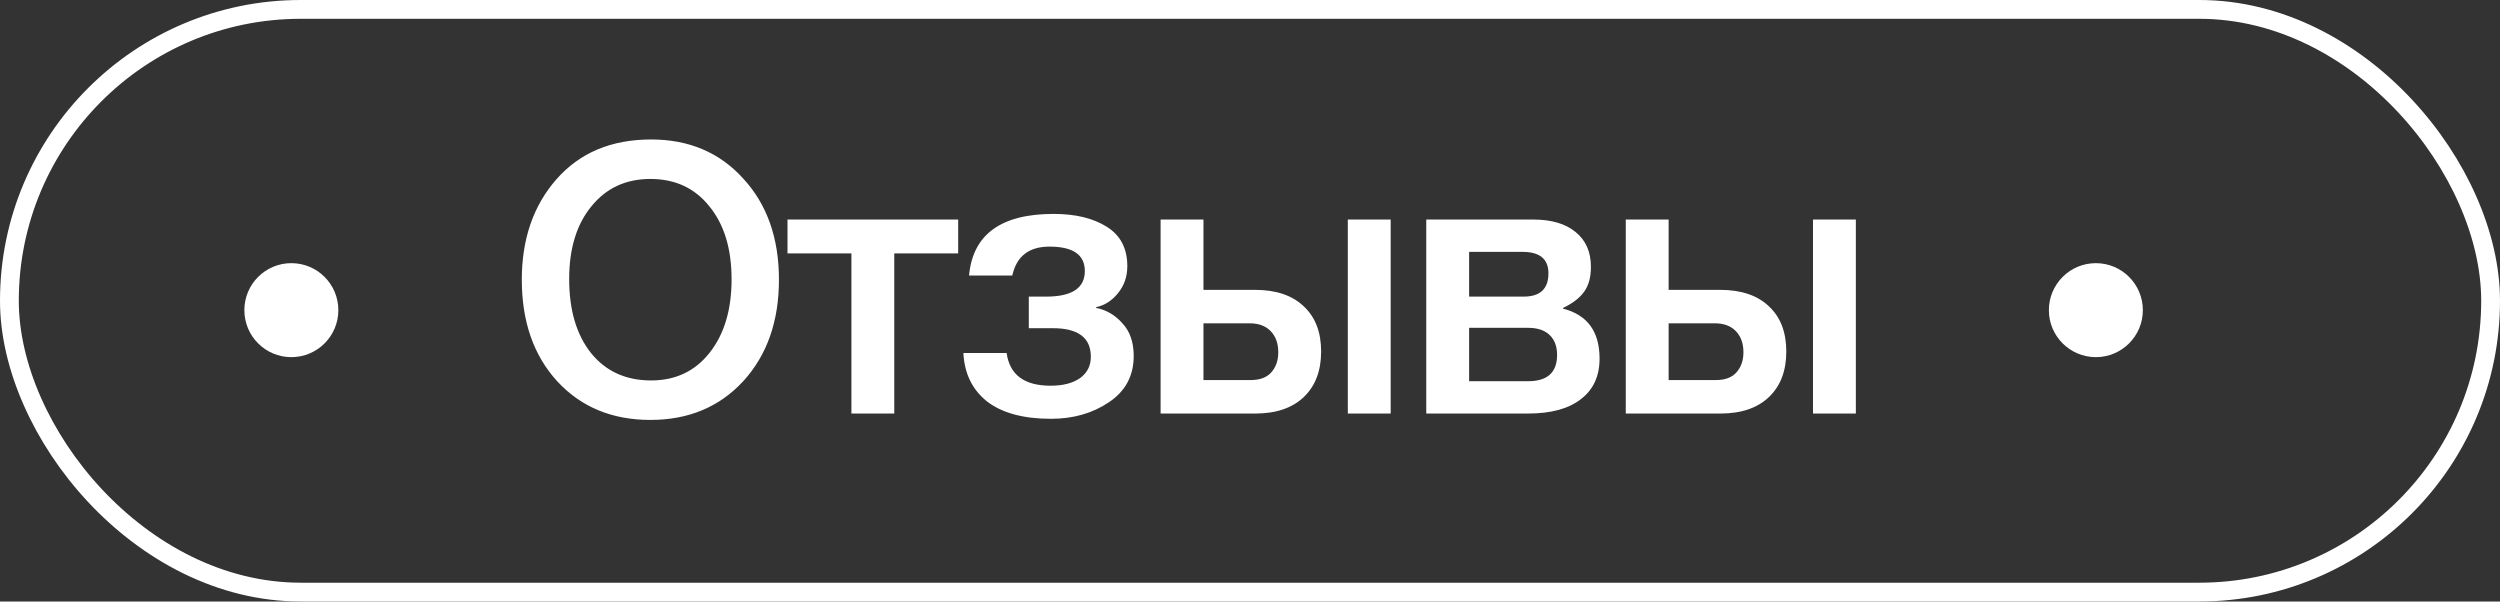 <?xml version="1.0" encoding="UTF-8"?> <svg xmlns="http://www.w3.org/2000/svg" width="133" height="32" viewBox="0 0 133 32" fill="none"><rect x="0" y="0" width="133" height="32" fill="#333333" stroke="none"/><path d="M34.64 7.42C36.653 7.42 38.287 8.113 39.54 9.5C40.807 10.873 41.44 12.667 41.44 14.88C41.44 17.093 40.807 18.893 39.54 20.28C38.273 21.653 36.627 22.34 34.6 22.34C32.56 22.34 30.907 21.653 29.64 20.28C28.387 18.907 27.76 17.107 27.76 14.88C27.76 12.72 28.373 10.94 29.6 9.54C30.84 8.127 32.52 7.42 34.64 7.42ZM34.6 9.52C33.293 9.52 32.247 10.007 31.46 10.98C30.673 11.94 30.28 13.227 30.28 14.84C30.28 16.493 30.667 17.807 31.44 18.78C32.227 19.753 33.293 20.24 34.64 20.24C35.933 20.24 36.967 19.753 37.74 18.78C38.527 17.793 38.92 16.487 38.92 14.86C38.92 13.233 38.527 11.94 37.74 10.98C36.967 10.007 35.92 9.52 34.6 9.52ZM50.975 13.48H47.575V22H45.295V13.48H41.895V11.68H50.975V13.48ZM60.313 18.94C60.313 19.993 59.873 20.813 58.993 21.4C58.126 21.987 57.099 22.28 55.913 22.28C54.446 22.28 53.313 21.973 52.513 21.36C51.726 20.733 51.306 19.873 51.253 18.78H53.553C53.713 19.94 54.493 20.52 55.893 20.52C56.546 20.52 57.066 20.387 57.453 20.12C57.839 19.84 58.033 19.46 58.033 18.98C58.033 17.967 57.359 17.46 56.013 17.46H54.733V15.78H55.653C57.026 15.78 57.713 15.327 57.713 14.42C57.713 13.553 57.086 13.12 55.833 13.12C54.739 13.12 54.079 13.633 53.853 14.66H51.553C51.753 12.473 53.253 11.38 56.053 11.38C57.213 11.38 58.153 11.607 58.873 12.06C59.606 12.513 59.973 13.213 59.973 14.16C59.973 14.72 59.806 15.2 59.473 15.6C59.153 16 58.766 16.247 58.313 16.34V16.38C58.859 16.487 59.326 16.76 59.713 17.2C60.113 17.627 60.313 18.207 60.313 18.94ZM71.704 11.68H73.984V22H71.704V11.68ZM69.364 16.3C69.977 16.873 70.284 17.673 70.284 18.7C70.284 19.727 69.977 20.533 69.364 21.12C68.75 21.707 67.89 22 66.784 22H61.744V11.68H64.024V15.42H66.764C67.884 15.42 68.75 15.713 69.364 16.3ZM68.004 18.74C68.004 18.273 67.87 17.9 67.604 17.62C67.337 17.34 66.964 17.2 66.484 17.2H64.024V20.22H66.524C67.017 20.22 67.384 20.087 67.624 19.82C67.877 19.54 68.004 19.18 68.004 18.74ZM85.097 19.08C85.097 20.013 84.764 20.733 84.097 21.24C83.444 21.747 82.511 22 81.297 22H75.877V11.68H81.577C82.537 11.68 83.284 11.9 83.817 12.34C84.364 12.78 84.637 13.4 84.637 14.2C84.637 14.747 84.517 15.187 84.277 15.52C84.037 15.853 83.664 16.14 83.157 16.38V16.42C84.451 16.753 85.097 17.64 85.097 19.08ZM81.297 17.44H78.157V20.28H81.297C82.324 20.28 82.837 19.813 82.837 18.88C82.837 18.427 82.704 18.073 82.437 17.82C82.171 17.567 81.791 17.44 81.297 17.44ZM80.997 13.4H78.157V15.78H81.057C81.937 15.78 82.377 15.367 82.377 14.54C82.377 13.78 81.917 13.4 80.997 13.4ZM96.451 11.68H98.731V22H96.451V11.68ZM94.111 16.3C94.724 16.873 95.031 17.673 95.031 18.7C95.031 19.727 94.724 20.533 94.111 21.12C93.497 21.707 92.637 22 91.531 22H86.491V11.68H88.771V15.42H91.511C92.631 15.42 93.497 15.713 94.111 16.3ZM92.751 18.74C92.751 18.273 92.617 17.9 92.351 17.62C92.084 17.34 91.711 17.2 91.231 17.2H88.771V20.22H91.271C91.764 20.22 92.131 20.087 92.371 19.82C92.624 19.54 92.751 19.18 92.751 18.74Z" fill="white"></path><circle cx="15.5" cy="16.5" r="2.5" fill="white"></circle><circle cx="111.5" cy="16.5" r="2.5" fill="white"></circle><rect x="0.5" y="0.5" width="132" height="31" rx="15.5" stroke="white"></rect></svg> 